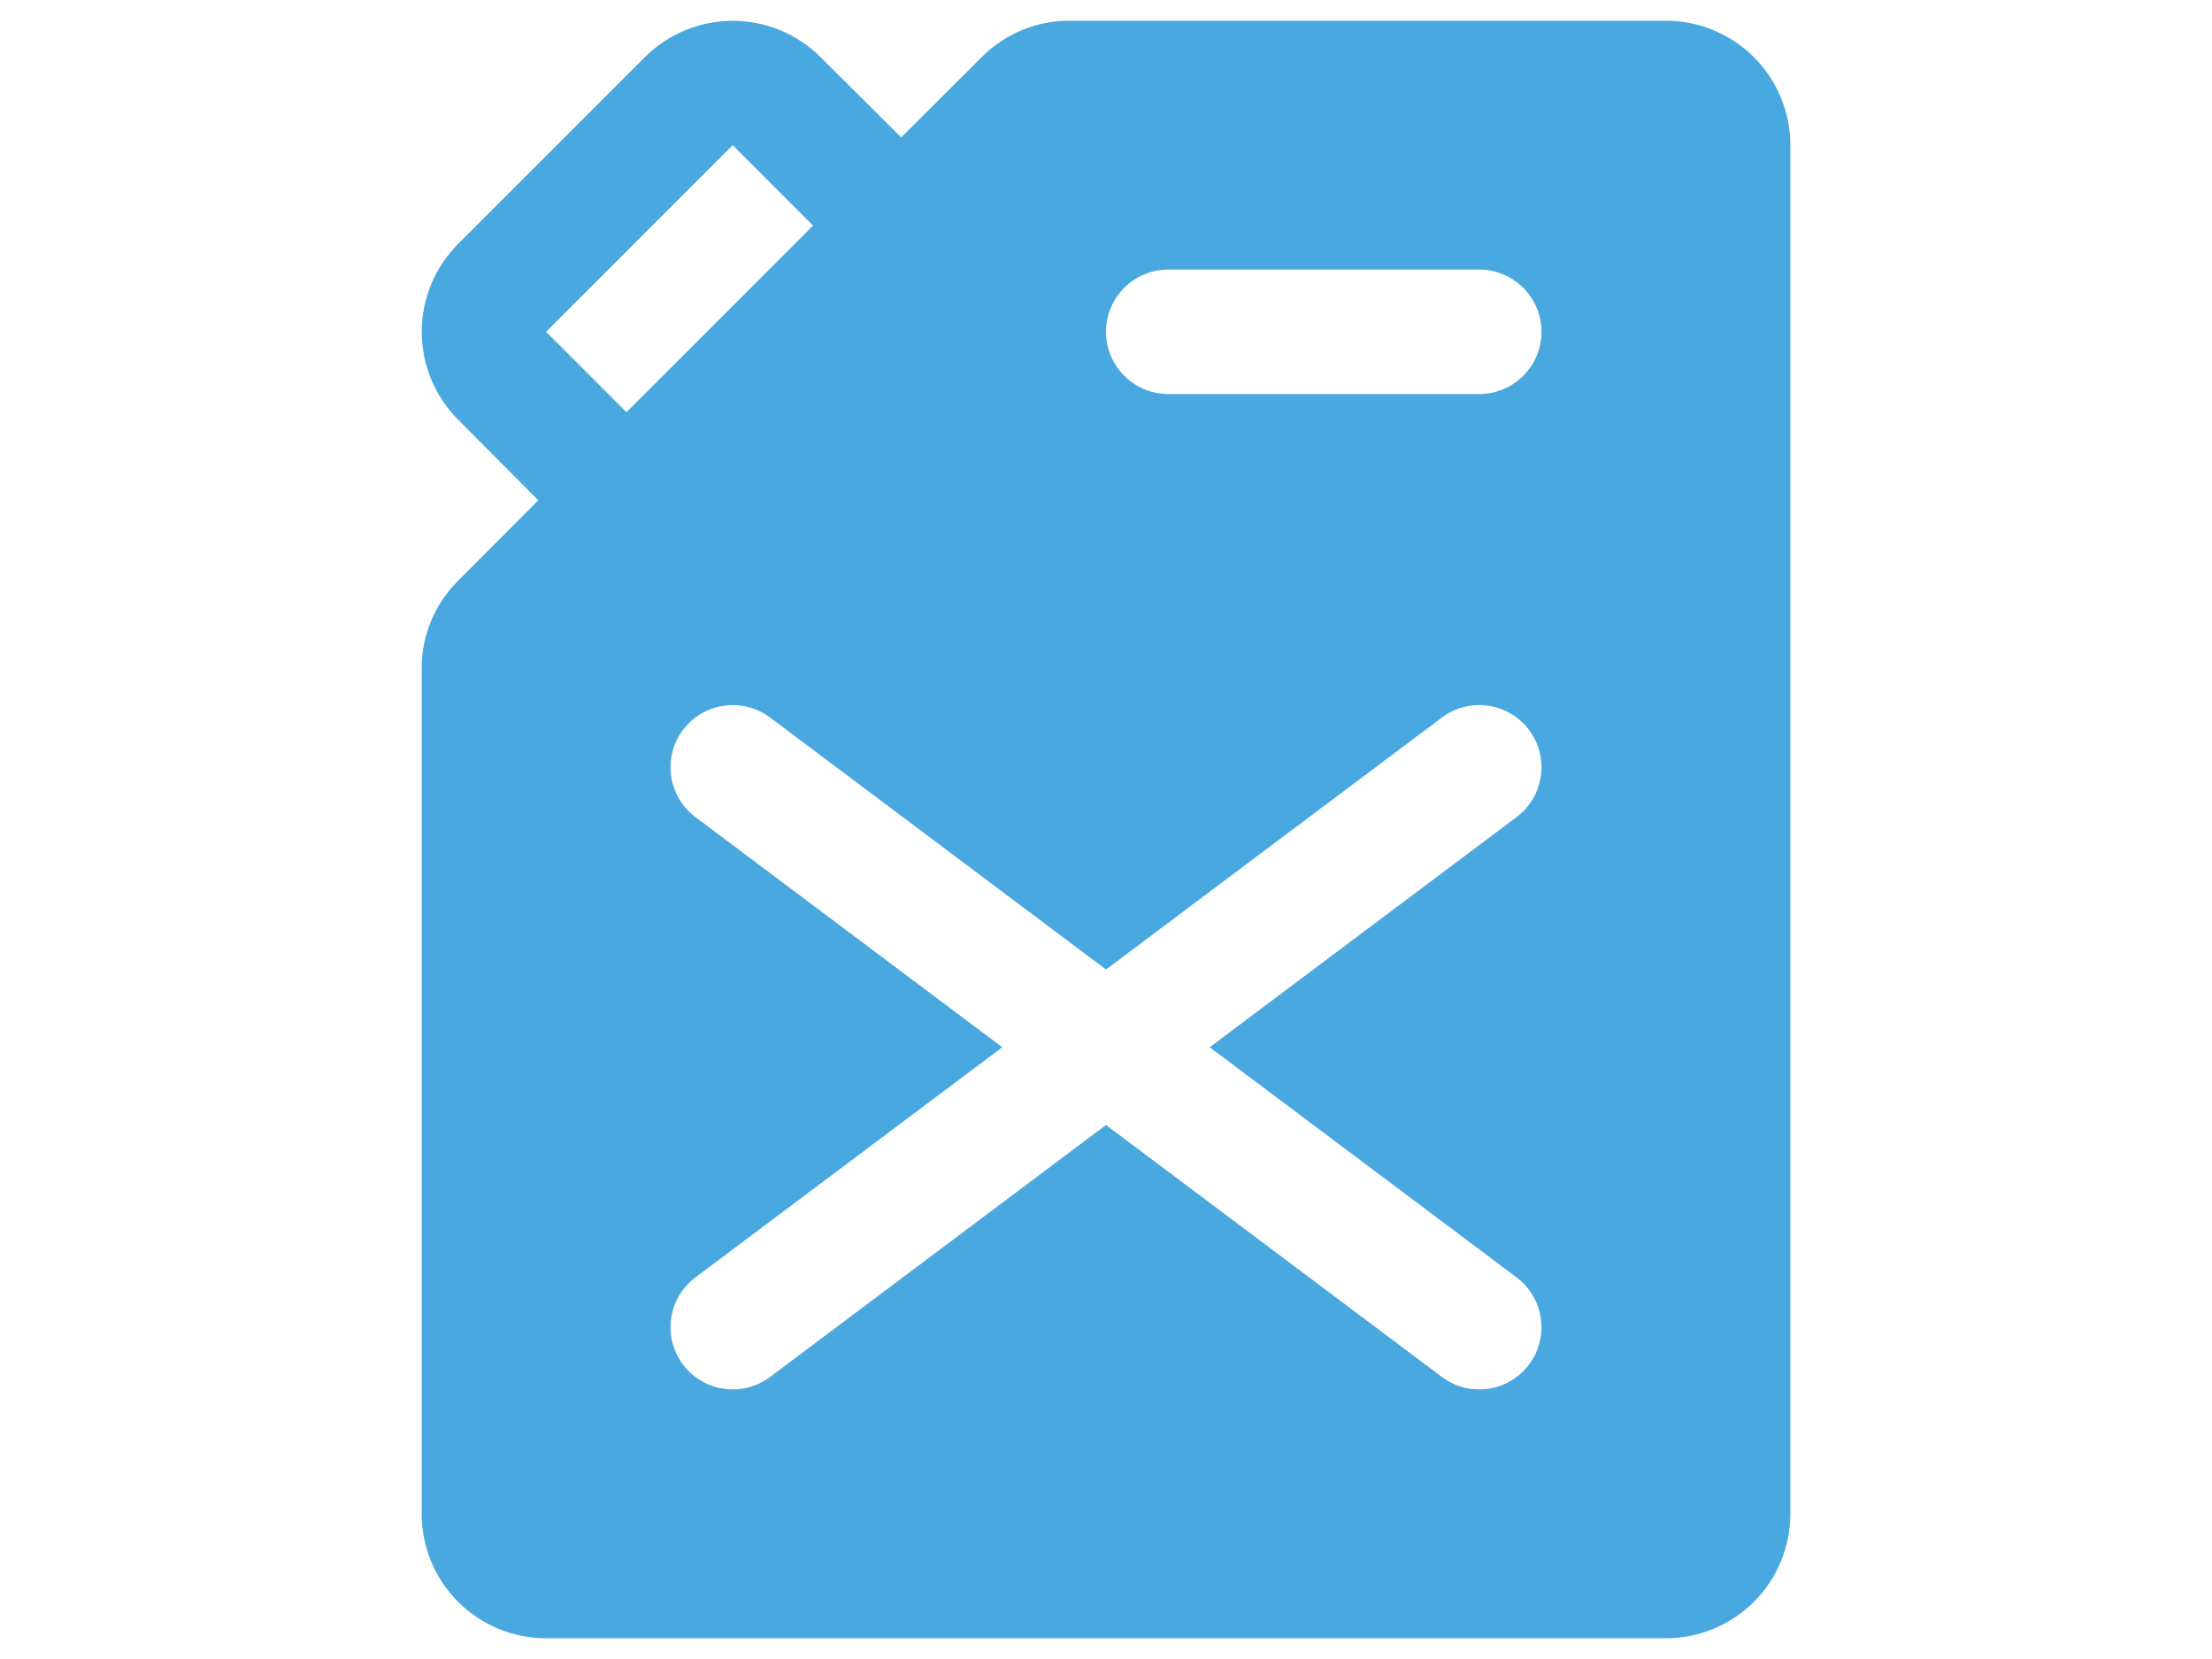 <svg width="24" height="18" viewBox="0 0 18 20" fill="none" xmlns="http://www.w3.org/2000/svg">
<path d="M15.75 0.25H8.56C8.363 0.249 8.168 0.288 7.986 0.363C7.804 0.439 7.639 0.55 7.5 0.69L6.531 1.656L5.56 0.69C5.279 0.409 4.898 0.251 4.5 0.251C4.102 0.251 3.721 0.409 3.44 0.69L1.19 2.94C0.909 3.221 0.751 3.602 0.751 4C0.751 4.398 0.909 4.779 1.19 5.06L2.156 6.031L1.19 7C1.05 7.139 0.939 7.304 0.863 7.486C0.788 7.668 0.749 7.863 0.75 8.06V18.25C0.75 18.648 0.908 19.029 1.189 19.311C1.471 19.592 1.852 19.75 2.25 19.75H15.75C16.148 19.75 16.529 19.592 16.811 19.311C17.092 19.029 17.25 18.648 17.25 18.25V1.75C17.25 1.352 17.092 0.971 16.811 0.689C16.529 0.408 16.148 0.25 15.75 0.25ZM2.25 4L4.5 1.75L5.469 2.719L3.219 4.969L2.25 4ZM13.95 15.4C14.029 15.459 14.095 15.533 14.145 15.618C14.195 15.703 14.229 15.796 14.242 15.894C14.256 15.991 14.251 16.091 14.226 16.186C14.202 16.282 14.159 16.371 14.1 16.45C14.041 16.529 13.967 16.595 13.882 16.645C13.797 16.695 13.704 16.729 13.606 16.742C13.509 16.756 13.409 16.751 13.314 16.727C13.219 16.702 13.129 16.659 13.05 16.6L9 13.562L4.95 16.6C4.791 16.719 4.591 16.771 4.394 16.742C4.197 16.714 4.019 16.609 3.9 16.45C3.781 16.291 3.729 16.091 3.758 15.894C3.786 15.697 3.891 15.519 4.05 15.4L7.75 12.625L4.05 9.85C3.891 9.731 3.786 9.553 3.758 9.356C3.729 9.159 3.781 8.959 3.9 8.8C4.019 8.641 4.197 8.536 4.394 8.508C4.591 8.479 4.791 8.531 4.95 8.65L9 11.688L13.05 8.65C13.209 8.531 13.409 8.479 13.606 8.508C13.803 8.536 13.981 8.641 14.1 8.8C14.219 8.959 14.271 9.159 14.242 9.356C14.214 9.553 14.109 9.731 13.95 9.85L10.25 12.625L13.95 15.4ZM13.5 4.75H9.75C9.551 4.75 9.36 4.671 9.22 4.53C9.079 4.39 9 4.199 9 4C9 3.801 9.079 3.61 9.22 3.47C9.36 3.329 9.551 3.25 9.75 3.25H13.5C13.699 3.25 13.89 3.329 14.03 3.47C14.171 3.61 14.25 3.801 14.25 4C14.25 4.199 14.171 4.39 14.03 4.53C13.89 4.671 13.699 4.75 13.5 4.75Z" fill="#49A8DF"/>
</svg>
